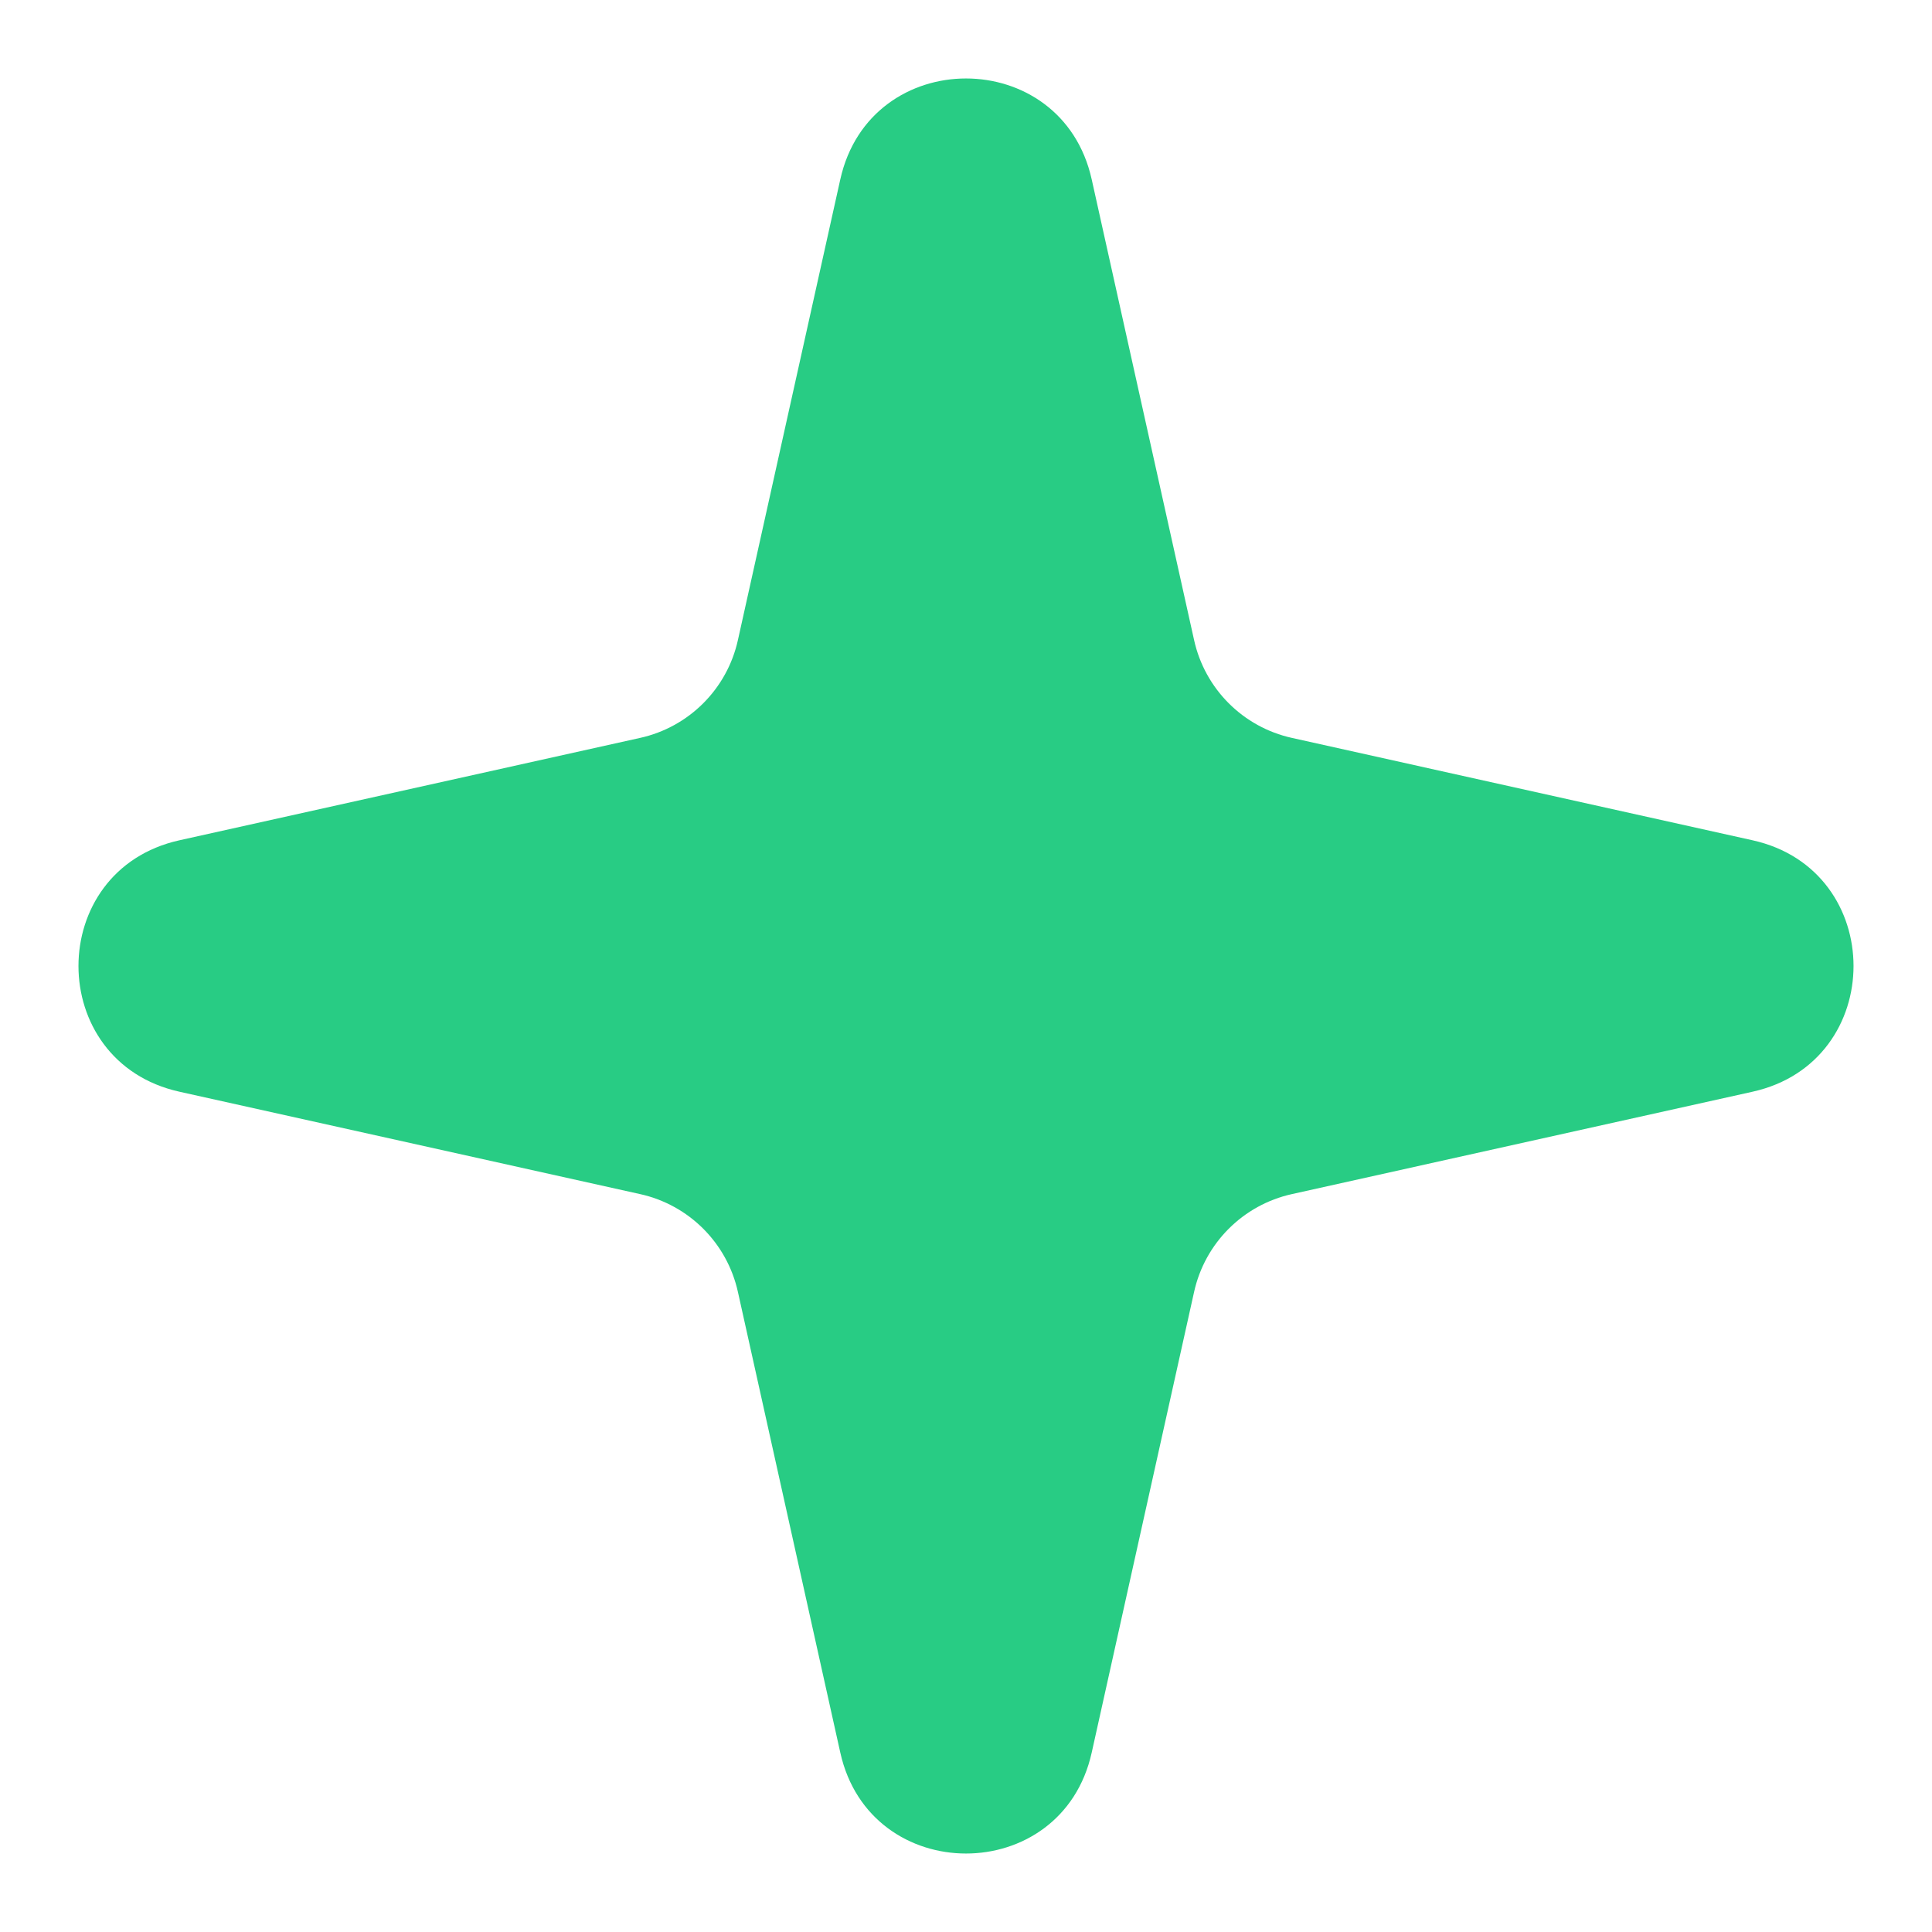 <?xml version="1.0" encoding="UTF-8"?> <svg xmlns="http://www.w3.org/2000/svg" width="15" height="15" viewBox="0 0 15 15" fill="none"> <path d="M6.524 1.393C6.756 0.348 8.244 0.348 8.476 1.393L9.271 4.97C9.355 5.349 9.651 5.645 10.03 5.729L13.607 6.524C14.652 6.756 14.652 8.244 13.607 8.476L10.03 9.271C9.651 9.355 9.355 9.651 9.271 10.03L8.476 13.607C8.244 14.652 6.756 14.652 6.524 13.607L5.729 10.03C5.645 9.651 5.349 9.355 4.97 9.271L1.393 8.476C0.348 8.244 0.348 6.756 1.393 6.524L4.97 5.729C5.349 5.645 5.645 5.349 5.729 4.97L6.524 1.393Z" fill="#28CC84"></path> </svg> 